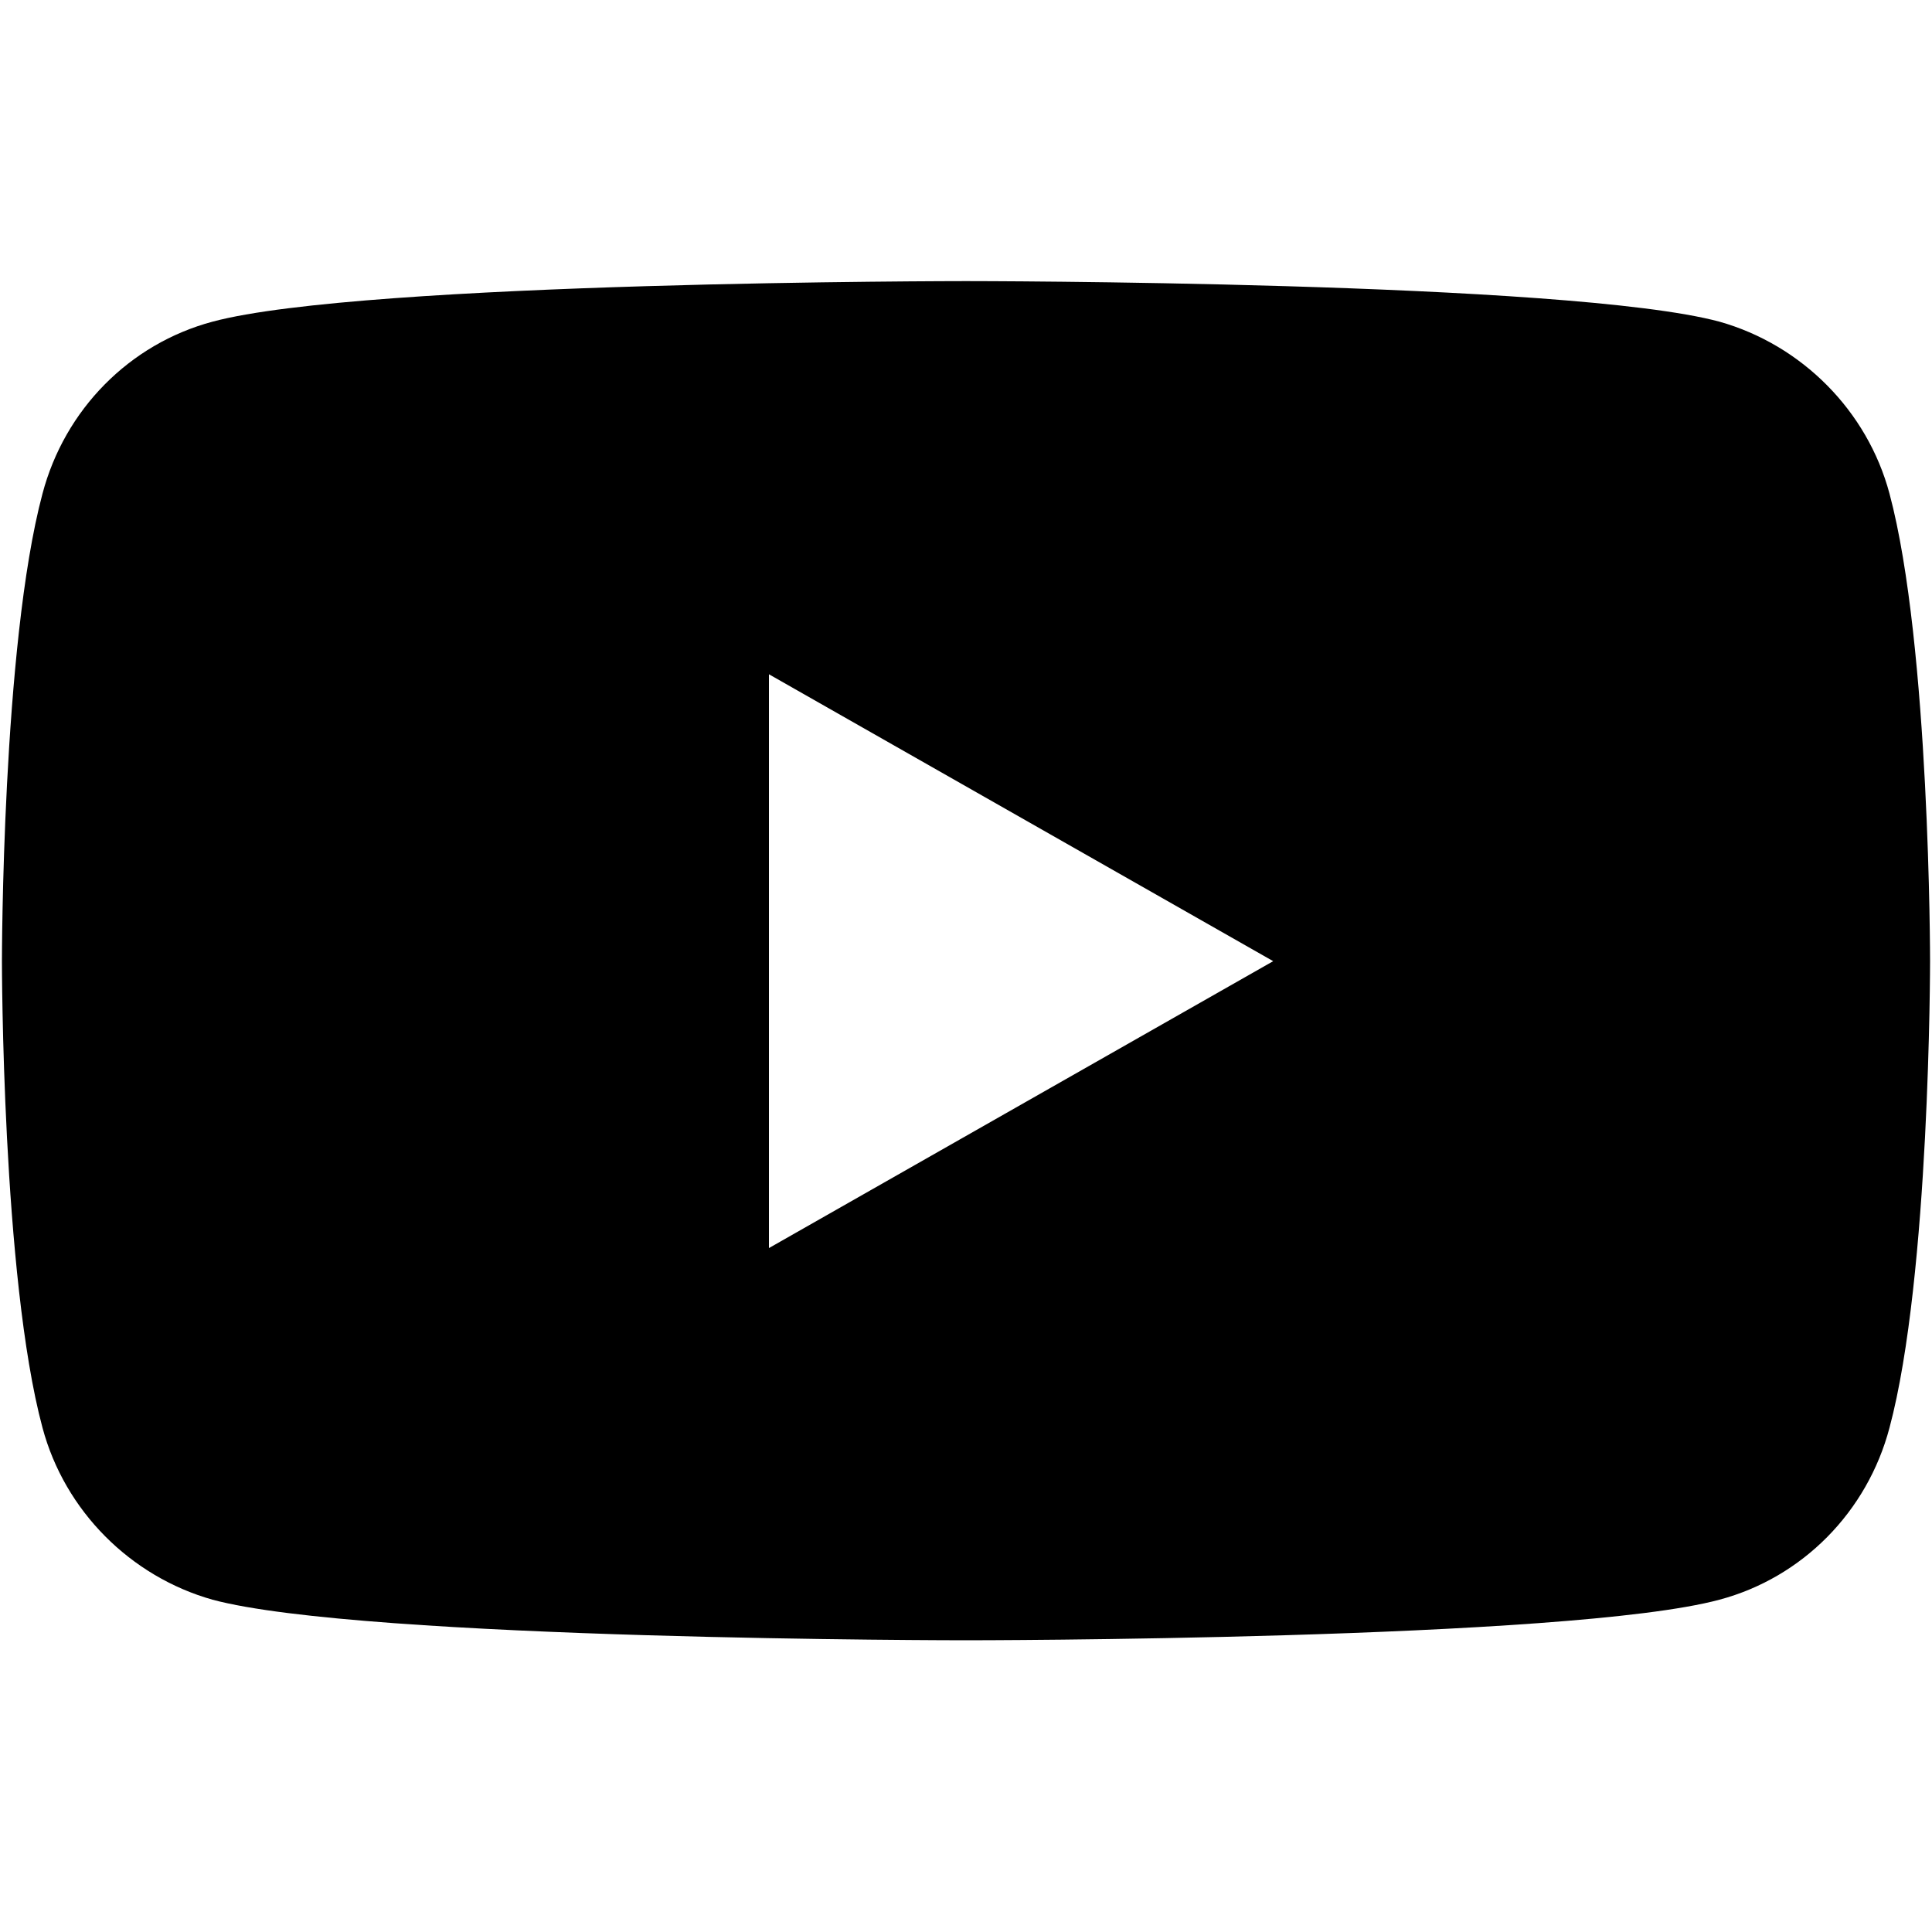 <?xml version="1.0" encoding="utf-8"?>
<!-- Generator: Adobe Illustrator 28.1.0, SVG Export Plug-In . SVG Version: 6.00 Build 0)  -->
<svg version="1.1" id="Ebene_1" xmlns="http://www.w3.org/2000/svg" xmlns:xlink="http://www.w3.org/1999/xlink" x="0px" y="0px"
	 viewBox="0 0 200 200" style="enable-background:new 0 0 200 200;" xml:space="preserve">
<path d="M79.6,129.2V69.8l52.2,29.7L79.6,129.2z M195.6,51.1c-2.3-8.6-9.1-15.4-17.6-17.8c-15.6-4.2-78-4.2-78-4.2s-62.4,0-78,4.2
	c-8.6,2.3-15.3,9.1-17.6,17.8C0.2,66.8,0.2,99.5,0.2,99.5s0,32.7,4.2,48.3c2.3,8.6,9.1,15.4,17.6,17.8c15.6,4.2,78,4.2,78,4.2
	s62.4,0,78-4.2c8.6-2.3,15.3-9.1,17.6-17.8c4.2-15.7,4.2-48.3,4.2-48.3S199.8,66.8,195.6,51.1"/>
</svg>
